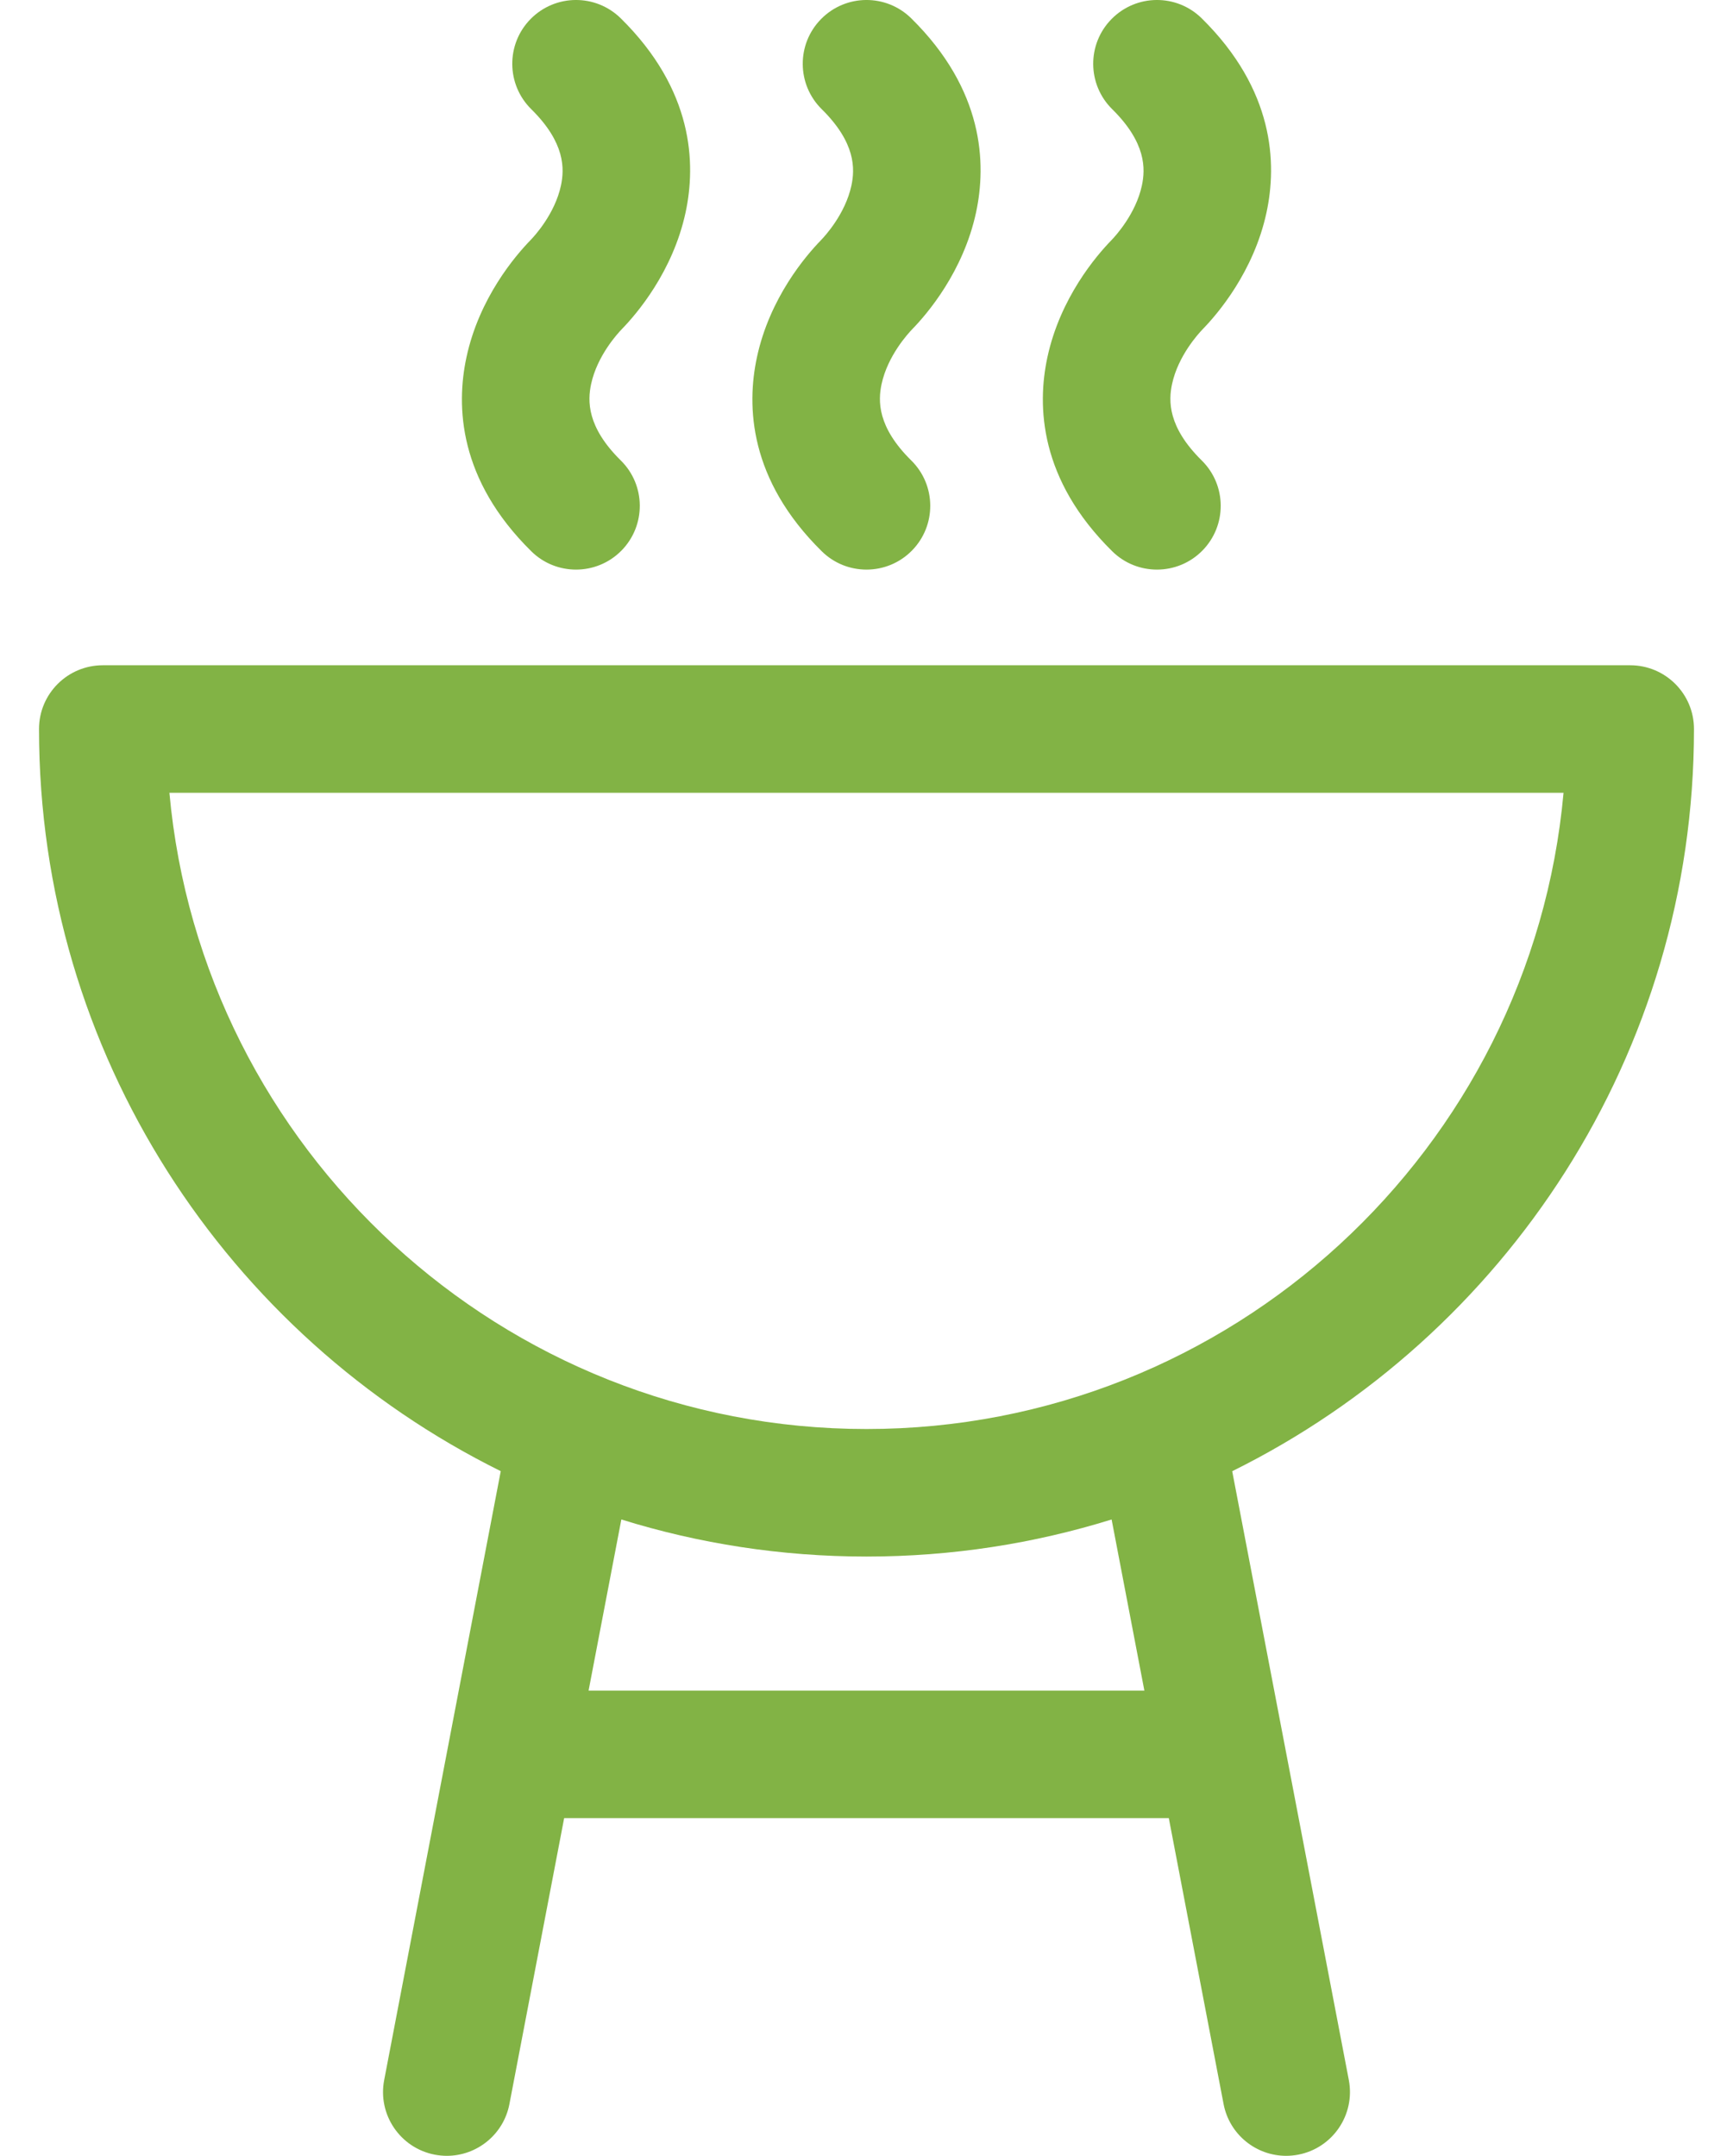<svg width="41" height="51" viewBox="0 0 41 51" fill="none" xmlns="http://www.w3.org/2000/svg">
<path d="M40.077 17.246C40.077 16.413 39.401 15.738 38.568 15.738H2.432C1.599 15.738 0.923 16.413 0.923 17.246C0.923 24.936 5.381 31.603 11.847 34.803L9.089 49.208C8.932 50.026 9.469 50.816 10.287 50.973C10.383 50.991 10.478 51 10.572 51C11.281 51 11.914 50.497 12.052 49.775L13.347 43.011H27.652L28.948 49.775C29.086 50.497 29.718 51 30.428 51C30.522 51 30.617 50.991 30.713 50.973C31.531 50.816 32.067 50.026 31.911 49.207L29.152 34.804C35.618 31.604 40.077 24.937 40.077 17.246ZM13.925 39.994L14.7 35.946C16.533 36.516 18.481 36.823 20.5 36.823C22.518 36.823 24.466 36.516 26.299 35.946L27.074 39.994H13.925V39.994ZM20.5 33.806C11.877 33.806 4.773 27.182 4.008 18.755H36.991C36.227 27.182 29.123 33.806 20.5 33.806Z" fill="#82B345"/>
<path d="M14.709 7.789C15.063 7.426 15.918 6.428 16.22 5.025C16.469 3.866 16.406 2.128 14.687 0.434C14.093 -0.151 13.138 -0.144 12.553 0.45C11.969 1.043 11.976 1.998 12.569 2.583C13.375 3.378 13.355 3.995 13.271 4.39C13.126 5.064 12.642 5.588 12.546 5.686C12.193 6.05 11.337 7.047 11.036 8.451C10.786 9.61 10.85 11.347 12.569 13.041C12.863 13.331 13.245 13.475 13.628 13.475C14.017 13.475 14.407 13.325 14.702 13.026C15.287 12.432 15.28 11.477 14.687 10.893C13.88 10.098 13.9 9.48 13.985 9.085C14.13 8.412 14.614 7.888 14.709 7.789Z" fill="#82B345"/>
<path d="M21.581 7.789C21.935 7.426 22.79 6.428 23.092 5.025C23.341 3.866 23.278 2.128 21.559 0.434C20.966 -0.151 20.011 -0.144 19.426 0.45C18.841 1.043 18.848 1.998 19.441 2.583C20.247 3.378 20.228 3.995 20.143 4.39C19.998 5.064 19.514 5.588 19.419 5.686C19.065 6.05 18.209 7.047 17.908 8.451C17.658 9.61 17.722 11.347 19.441 13.041C19.735 13.331 20.117 13.475 20.5 13.475C20.89 13.475 21.279 13.325 21.574 13.026C22.159 12.432 22.152 11.477 21.559 10.893C20.752 10.098 20.772 9.48 20.857 9.085C21.002 8.412 21.486 7.888 21.581 7.789Z" fill="#82B345"/>
<path d="M28.453 7.789C28.807 7.426 29.662 6.428 29.964 5.025C30.213 3.866 30.15 2.128 28.431 0.434C27.838 -0.151 26.883 -0.144 26.298 0.45C25.713 1.043 25.72 1.998 26.313 2.583C27.119 3.378 27.1 3.995 27.015 4.39C26.87 5.064 26.386 5.588 26.291 5.686C25.937 6.05 25.082 7.047 24.78 8.451C24.53 9.61 24.594 11.347 26.313 13.041C26.607 13.331 26.989 13.475 27.372 13.475C27.762 13.475 28.151 13.325 28.446 13.026C29.031 12.432 29.024 11.477 28.431 10.893C27.625 10.098 27.644 9.48 27.729 9.085C27.874 8.412 28.358 7.888 28.453 7.789Z" fill="#82B345"/>
</svg>
